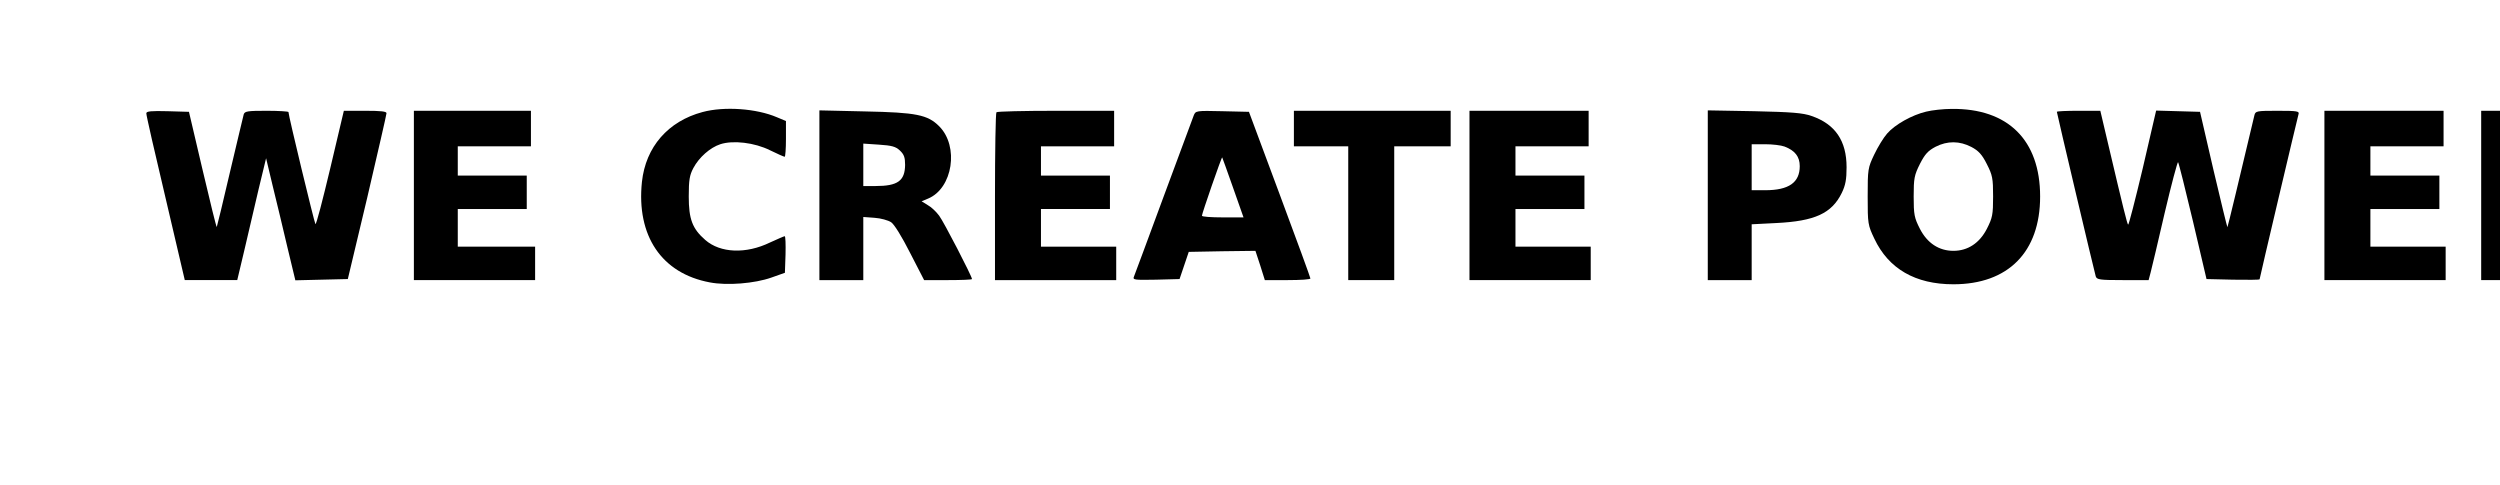 <?xml version="1.0" encoding="UTF-8" standalone="yes"?>
<svg version="1.0" xmlns="http://www.w3.org/2000/svg" width="1196" height="232" viewBox="0 0 1196 232" preserveAspectRatio="xMidYMid meet">
  <g transform="translate(0,232) scale(0.1,-0.1)" fill="#000000" stroke="none">
    <path d="M3361 1784 c-165 -44 -272 -167 -290 -334 -27 -258 94 -438 325 -481
83 -16 215 -5 294 23 l65 23 3 88 c1 48 0 87 -4 87 -3 0 -35 -14 -70 -30 -115
-56 -238 -51 -310 12 -62 54 -79 100 -79 208 0 79 4 102 22 136 27 51 80 98
129 114 61 20 164 8 238 -29 35 -17 66 -31 70 -31 3 0 6 38 6 85 l0 86 -43 18
c-98 42 -252 53 -356 25z"/>
    <path d="M9215 1786 c-68 -16 -150 -62 -187 -105 -17 -19 -45 -65 -62 -101
-30 -63 -31 -70 -31 -200 0 -131 1 -137 32 -202 68 -144 196 -218 378 -218
262 0 415 154 415 420 0 270 -154 422 -423 419 -40 0 -94 -6 -122 -13z m216
-169 c34 -18 51 -36 74 -82 27 -53 30 -68 30 -155 0 -87 -3 -102 -30 -155 -35
-68 -91 -105 -160 -105 -69 0 -125 37 -160 105 -27 53 -30 68 -30 155 0 87 3
102 30 156 24 47 39 63 75 82 57 29 115 28 171 -1z"/>
    <path d="M700 1778 c-1 -7 41 -190 92 -405 l92 -393 126 0 125 0 34 143 c18
78 49 209 68 291 l36 149 32 -134 c18 -74 50 -205 70 -292 l38 -158 125 3 126
3 93 390 c50 215 92 396 92 403 1 9 -26 12 -102 12 l-102 0 -65 -275 c-36
-151 -67 -271 -71 -267 -5 6 -129 519 -129 536 0 3 -47 6 -104 6 -91 0 -105
-2 -110 -17 -3 -10 -32 -135 -66 -277 -33 -143 -62 -261 -63 -262 -2 -2 -32
121 -68 274 l-65 277 -102 3 c-78 2 -102 0 -102 -10z"/>
    <path d="M1980 1385 l0 -405 290 0 290 0 0 80 0 80 -185 0 -185 0 0 90 0 90
165 0 165 0 0 80 0 80 -165 0 -165 0 0 70 0 70 175 0 175 0 0 85 0 85 -280 0
-280 0 0 -405z"/>
    <path d="M3920 1386 l0 -406 105 0 105 0 0 151 0 151 54 -4 c30 -2 65 -12 79
-21 15 -10 51 -68 91 -147 l67 -130 114 0 c63 0 115 2 115 5 0 13 -135 274
-157 303 -14 19 -38 42 -55 51 l-29 18 31 13 c118 49 149 250 53 346 -55 55
-109 66 -355 71 l-218 5 0 -406z m385 214 c20 -19 25 -33 25 -69 -1 -76 -35
-101 -141 -101 l-59 0 0 101 0 102 75 -5 c61 -4 80 -9 100 -28z"/>
    <path d="M4767 1783 c-4 -3 -7 -186 -7 -405 l0 -398 290 0 290 0 0 80 0 80
-180 0 -180 0 0 90 0 90 165 0 165 0 0 80 0 80 -165 0 -165 0 0 70 0 70 175 0
175 0 0 85 0 85 -278 0 c-153 0 -282 -3 -285 -7z"/>
    <path d="M5711 1768 c-5 -13 -69 -187 -144 -388 -74 -201 -138 -373 -142 -383
-7 -16 1 -17 105 -15 l113 3 22 65 22 65 159 3 160 2 23 -70 22 -70 110 0 c60
0 109 3 108 8 0 4 -66 185 -147 402 l-147 395 -128 3 c-125 3 -127 2 -136 -20z
m188 -346 l50 -142 -100 0 c-54 0 -99 3 -99 8 0 10 94 282 97 279 1 -1 24 -66
52 -145z"/>
    <path d="M6190 1705 l0 -85 130 0 130 0 0 -320 0 -320 110 0 110 0 0 320 0
320 135 0 135 0 0 85 0 85 -375 0 -375 0 0 -85z"/>
    <path d="M7030 1385 l0 -405 290 0 290 0 0 80 0 80 -180 0 -180 0 0 90 0 90
165 0 165 0 0 80 0 80 -165 0 -165 0 0 70 0 70 175 0 175 0 0 85 0 85 -285 0
-285 0 0 -405z"/>
    <path d="M8170 1386 l0 -406 105 0 105 0 0 134 0 133 118 6 c184 9 265 46 313
144 18 37 23 65 23 123 0 126 -54 206 -167 245 -42 15 -96 19 -274 23 l-223 4
0 -406z m367 233 c50 -19 73 -48 73 -94 0 -78 -52 -115 -165 -115 l-65 0 0
110 0 110 64 0 c36 0 77 -5 93 -11z"/>
    <path d="M9840 1785 c0 -6 179 -764 186 -787 5 -16 20 -18 129 -18 l124 0 10
38 c5 20 36 148 67 284 32 136 61 245 64 242 3 -3 35 -130 71 -282 l65 -277
127 -3 c70 -1 127 -1 127 2 0 6 180 768 186 789 5 15 -4 17 -100 17 -101 0
-106 -1 -111 -22 -69 -291 -127 -533 -129 -535 -1 -1 -31 122 -67 275 l-64
277 -105 3 -105 3 -64 -276 c-36 -151 -67 -272 -70 -270 -5 5 -23 78 -96 388
l-37 157 -104 0 c-57 0 -104 -2 -104 -5z"/>
    <path d="M11120 1385 l0 -405 290 0 290 0 0 80 0 80 -180 0 -180 0 0 90 0 90
165 0 165 0 0 80 0 80 -165 0 -165 0 0 70 0 70 175 0 175 0 0 85 0 85 -285 0
-285 0 0 -405z"/>
    <path d="M11870 1385 l0 -405 45 0 45 0 0 405 0 405 -45 0 -45 0 0 -405z"/>
  </g>
</svg>